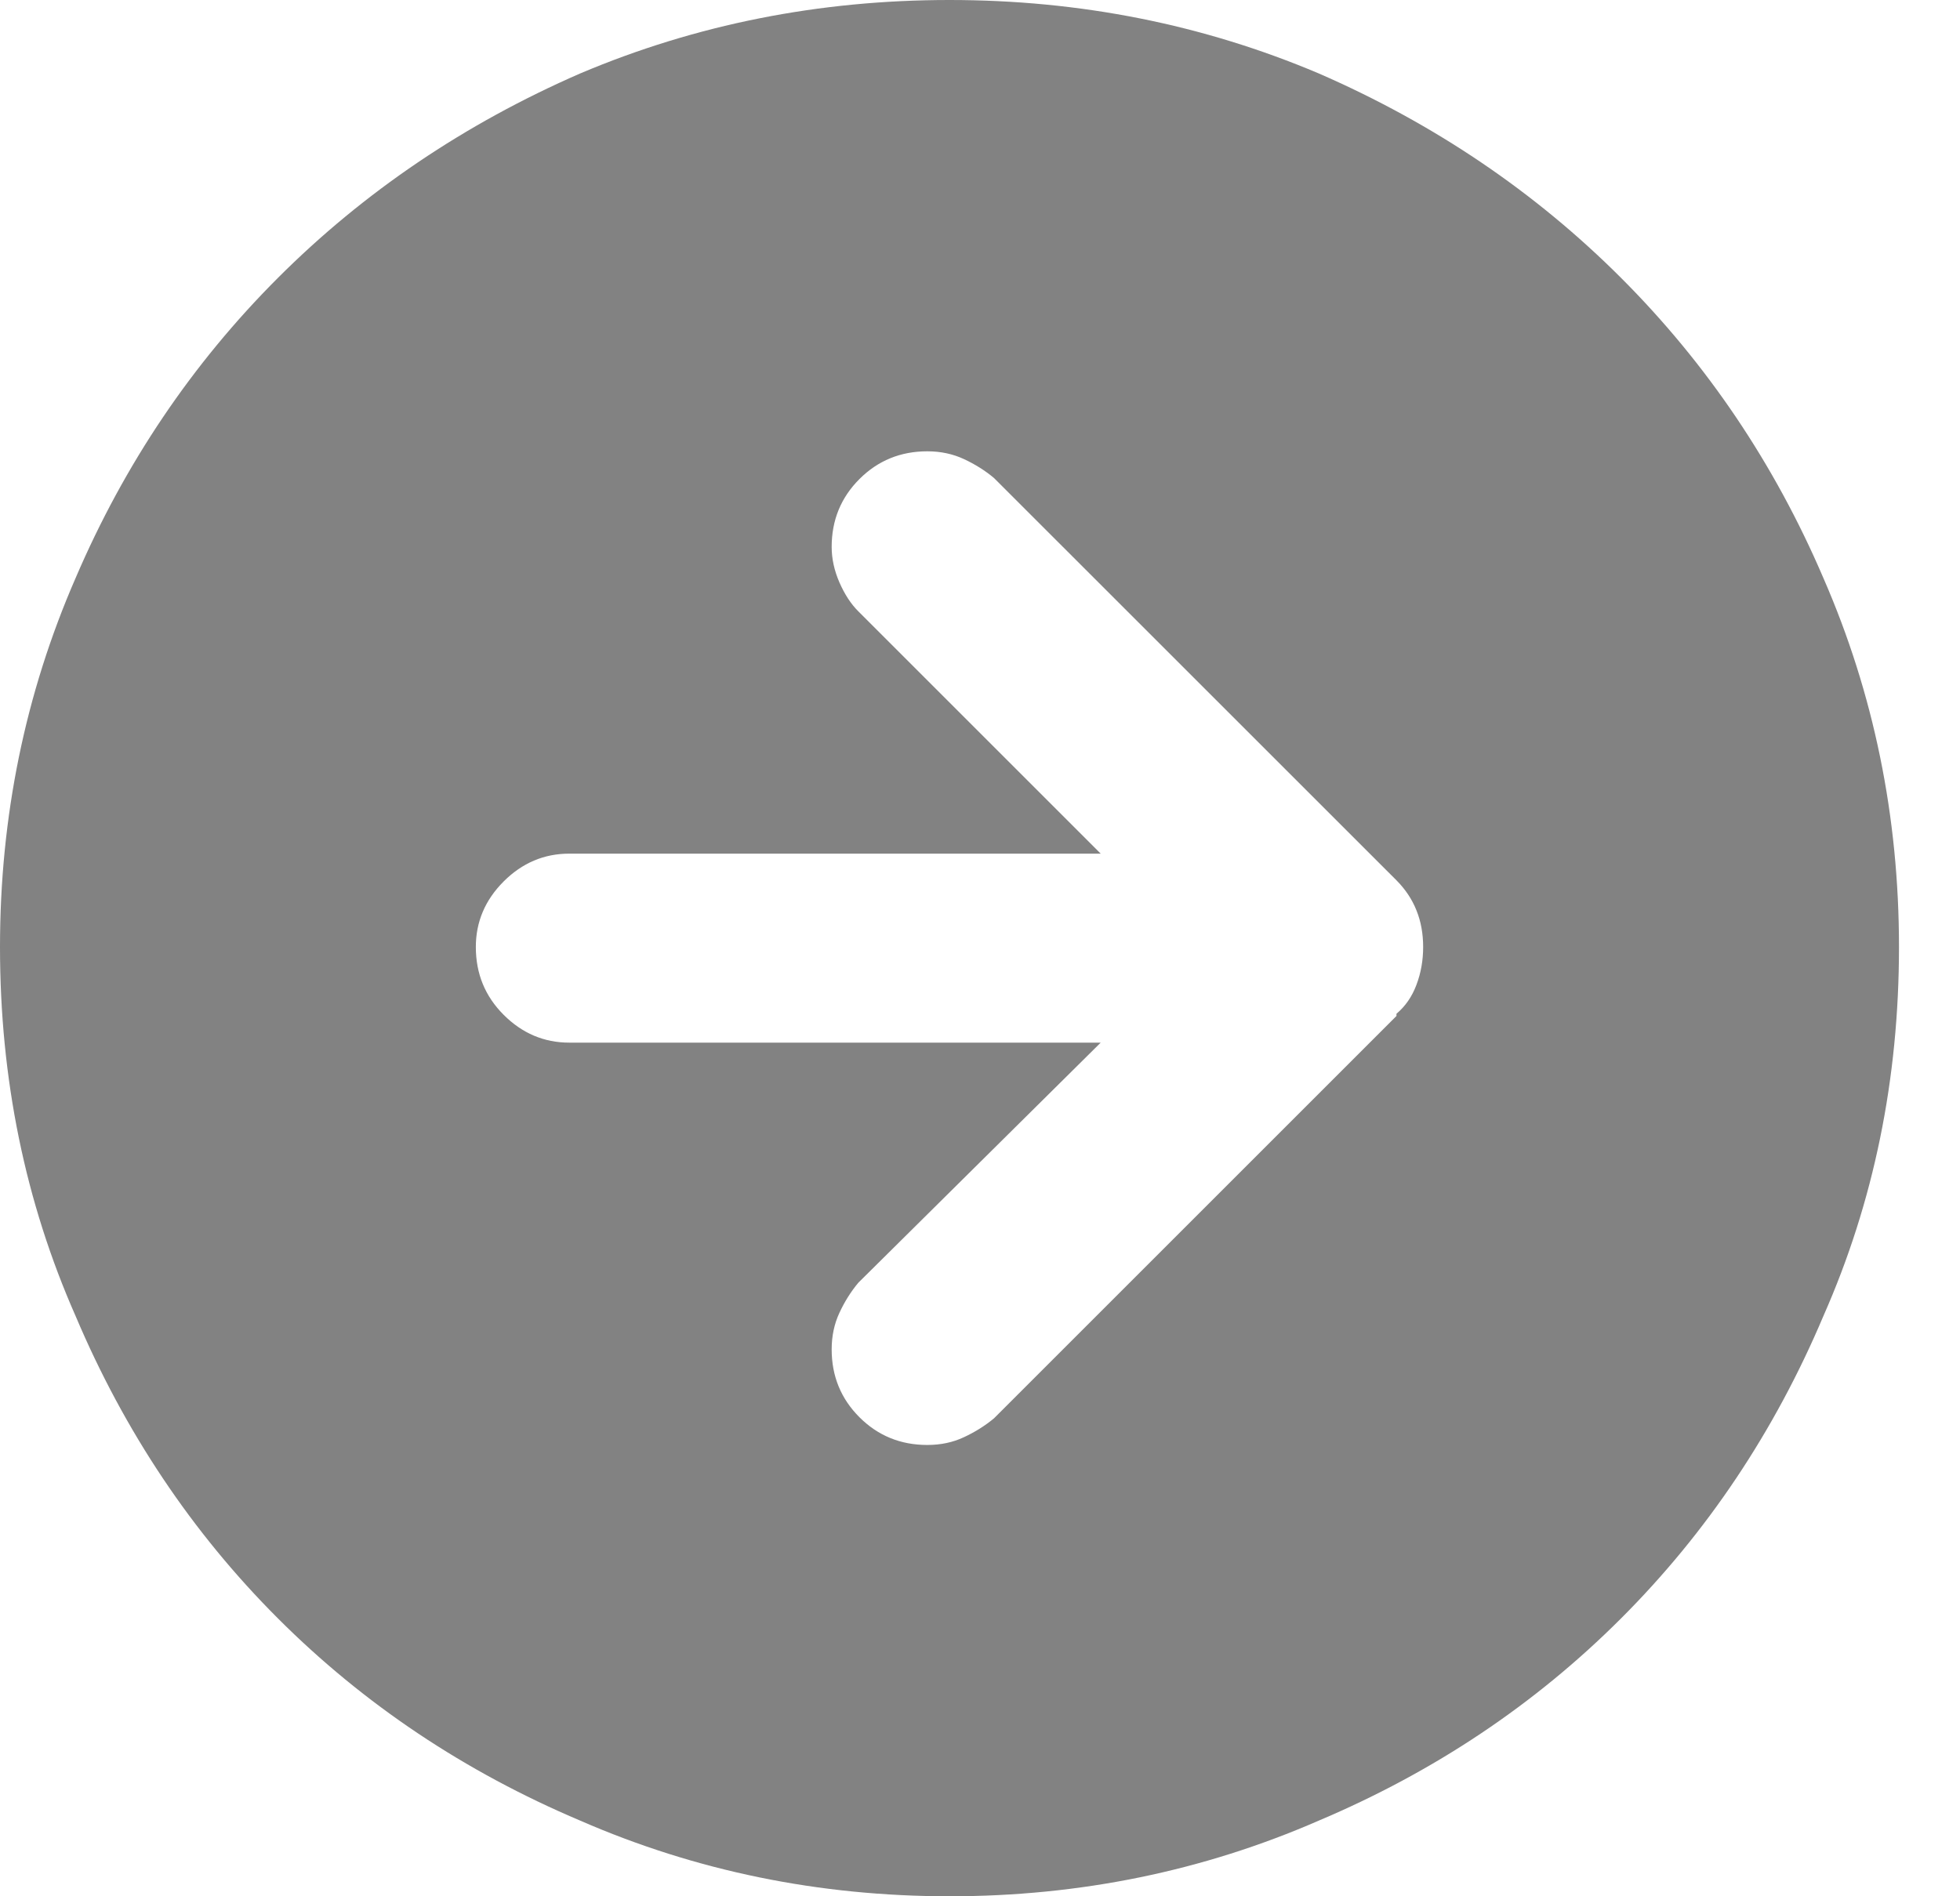 <svg width="31" height="30" viewBox="0 0 31 30" fill="none" xmlns="http://www.w3.org/2000/svg">
<g id="arrow circle right f 1" clip-path="url(#clip0_249_1413)">
<path id="Vector" d="M22.087 16.038C22.227 15.92 22.333 15.768 22.403 15.58C22.474 15.393 22.509 15.193 22.509 14.982C22.509 14.771 22.474 14.578 22.403 14.402C22.333 14.226 22.227 14.068 22.087 13.927L15.721 7.562C15.58 7.444 15.422 7.345 15.246 7.263C15.07 7.181 14.877 7.14 14.666 7.14C14.244 7.14 13.886 7.286 13.593 7.579C13.3 7.872 13.154 8.23 13.154 8.652C13.154 8.839 13.195 9.027 13.277 9.215C13.359 9.402 13.458 9.555 13.576 9.672L17.409 13.505H9.004C8.605 13.505 8.259 13.652 7.966 13.945C7.673 14.238 7.526 14.584 7.526 14.982C7.526 15.405 7.673 15.762 7.966 16.055C8.259 16.348 8.605 16.495 9.004 16.495H17.409L13.576 20.293C13.458 20.434 13.359 20.592 13.277 20.768C13.195 20.944 13.154 21.137 13.154 21.348C13.154 21.77 13.3 22.128 13.593 22.421C13.886 22.714 14.244 22.86 14.666 22.86C14.877 22.86 15.07 22.82 15.246 22.737C15.422 22.655 15.58 22.556 15.721 22.439L22.087 16.073V16.038ZM15.018 30C12.954 30 11.008 29.601 9.179 28.804C7.351 28.03 5.756 26.964 4.396 25.604C3.036 24.244 1.97 22.649 1.196 20.821C0.399 19.015 0 17.069 0 14.982C0 12.919 0.399 10.973 1.196 9.144C1.97 7.339 3.036 5.756 4.396 4.396C5.756 3.036 7.351 1.958 9.179 1.161C11.008 0.387 12.954 0 15.018 0C17.081 0 19.027 0.387 20.856 1.161C22.685 1.958 24.279 3.036 25.639 4.396C26.999 5.756 28.066 7.339 28.839 9.144C29.637 10.973 30.035 12.919 30.035 14.982C30.035 17.069 29.637 19.015 28.839 20.821C28.066 22.649 26.999 24.244 25.639 25.604C24.279 26.964 22.685 28.03 20.856 28.804C19.027 29.601 17.081 30 15.018 30Z" fill="#828282"/>
</g>
<defs>
<clipPath id="clip0_249_1413">
<rect width="30.035" height="30" fill="white"/>
</clipPath>
</defs>
</svg>
